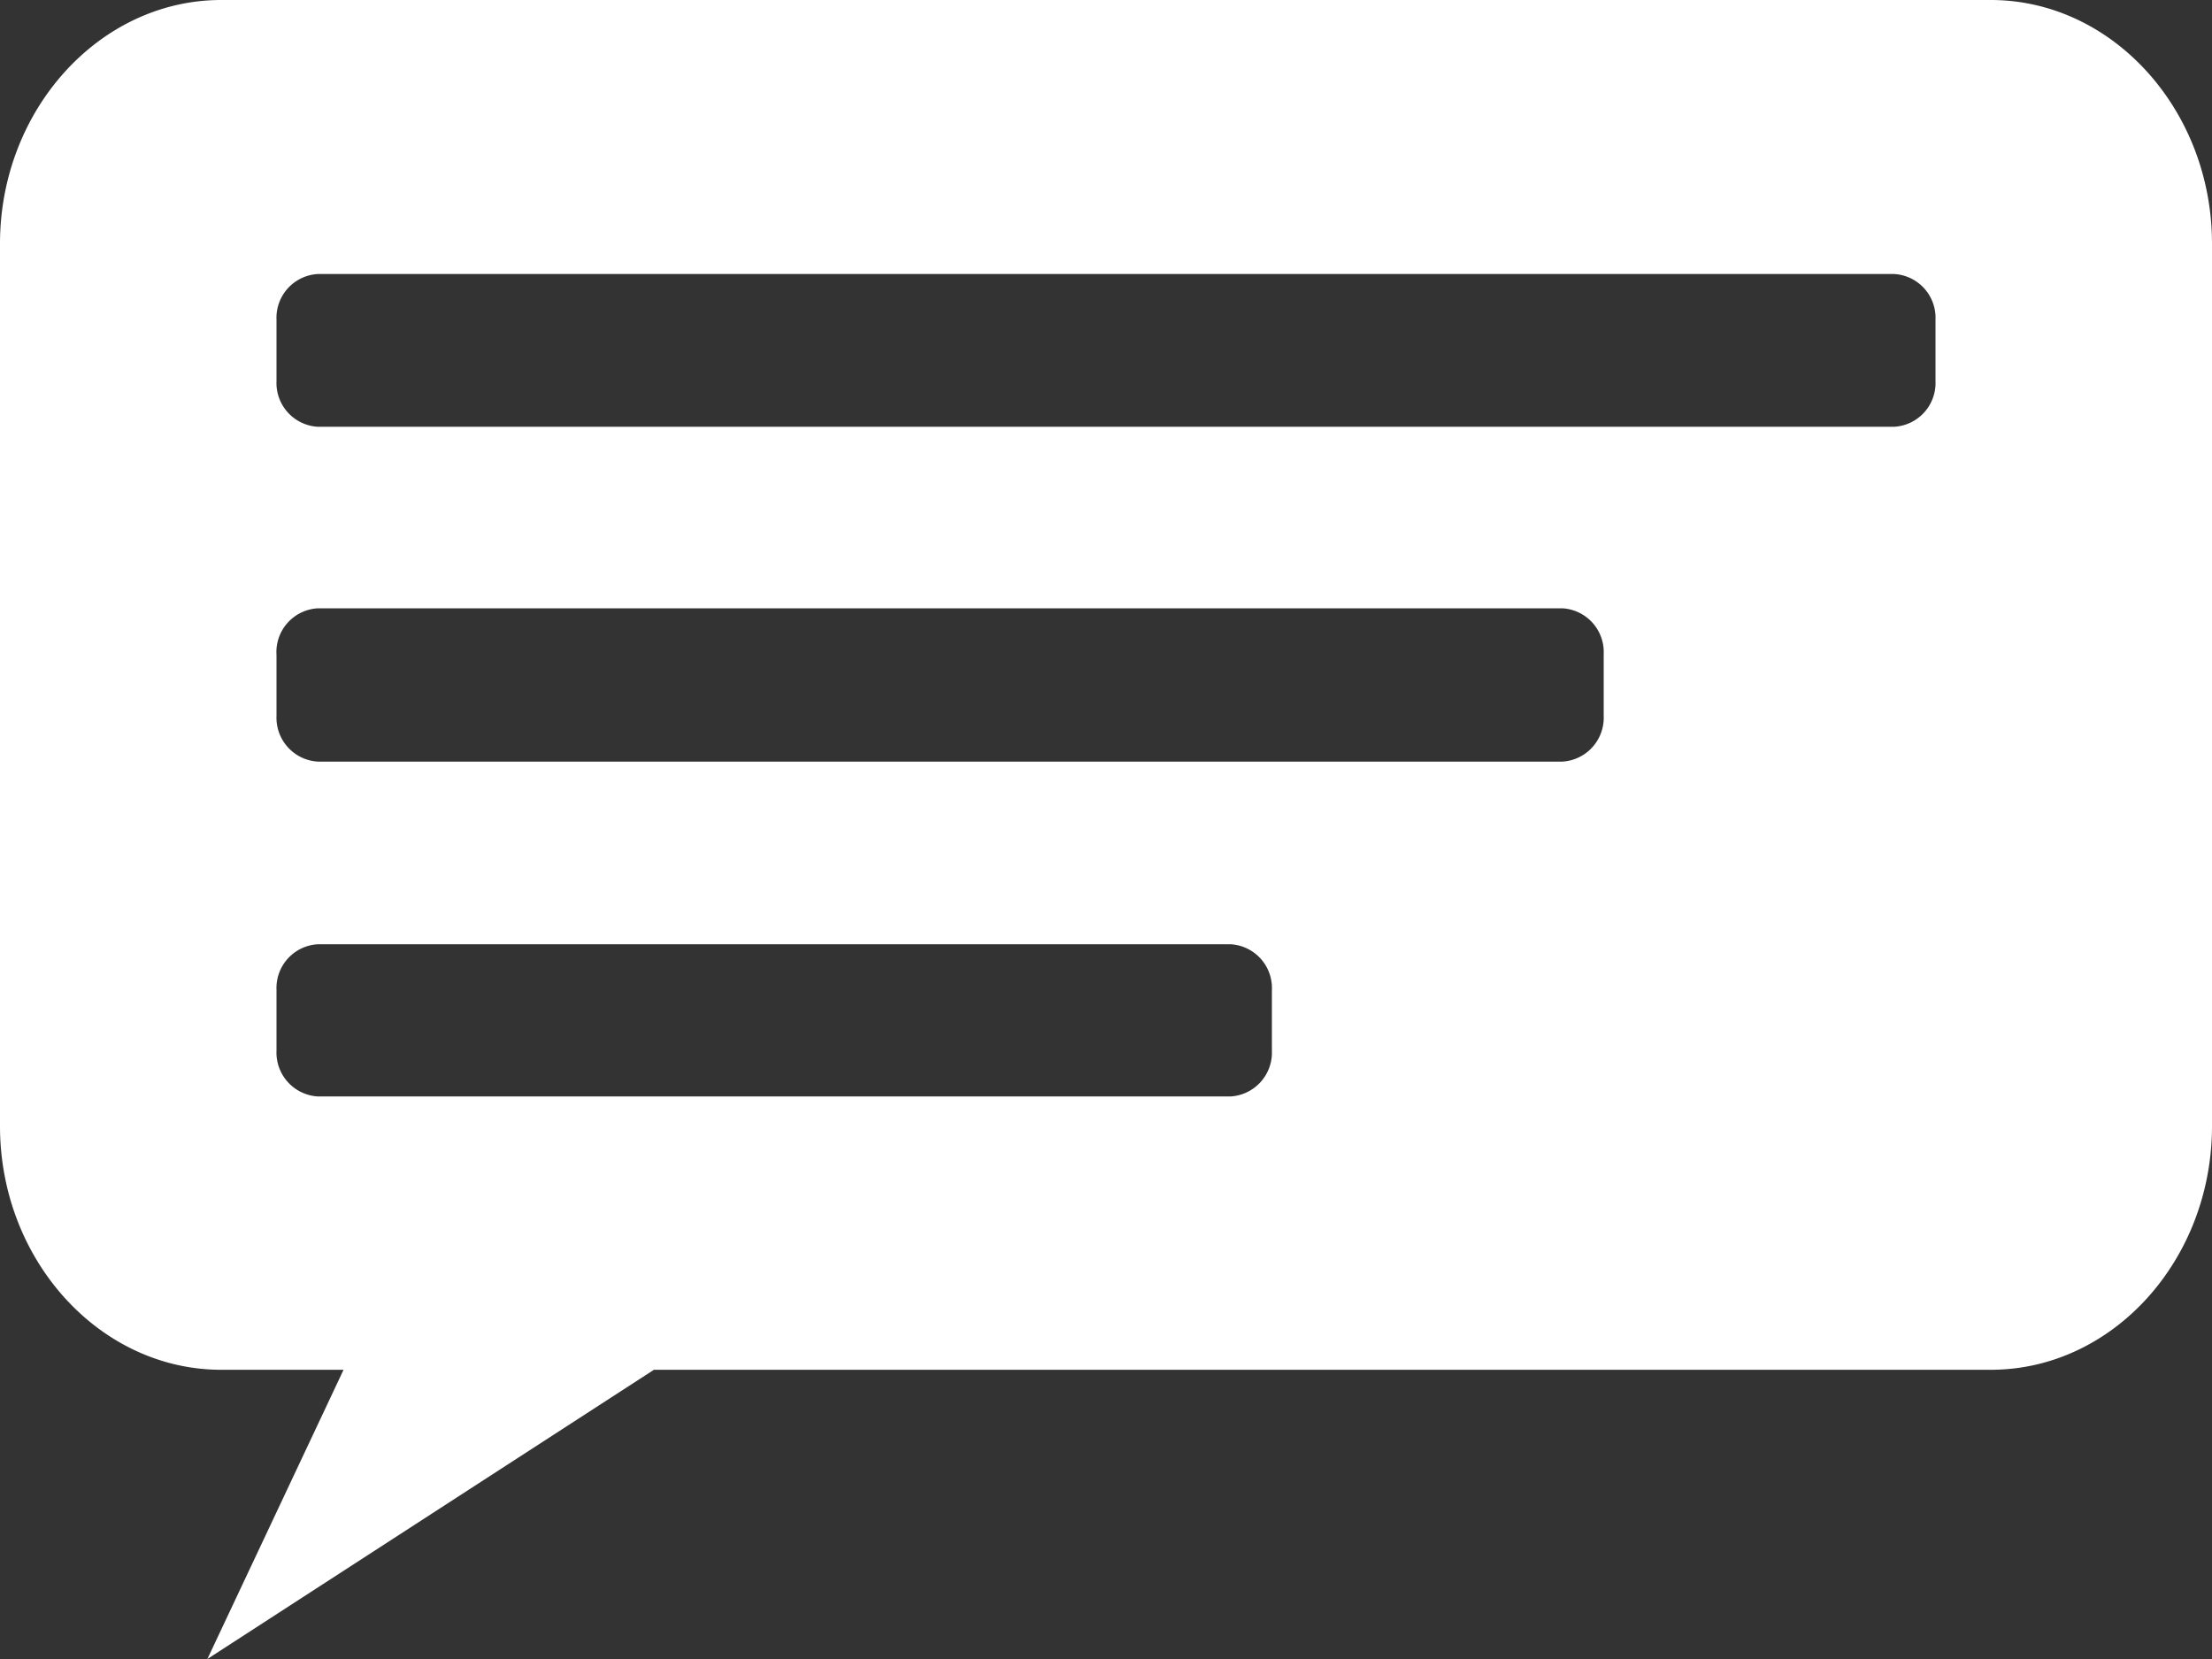 <svg xmlns="http://www.w3.org/2000/svg" viewBox="0 0 160 120"><rect x="0" y="0" width="160" height="120" fill="#333333" stroke="none"/><defs><style>.cls-1{fill:#fff;}</style></defs><title>icon_chat_title</title><g id="图层_2" data-name="图层 2"><g id="icon_chat_title"><path class="cls-1" d="M144,0H16C7.21,0,0,7.94,0,17.63V81.45c0,9.7,7.21,17.63,16,17.63h8.85L15,120,47.3,99.08H144c8.81,0,16-7.93,16-17.63V17.63C160,7.94,152.79,0,144,0ZM92,76a3.18,3.18,0,0,1-3,3.31H23A3.18,3.18,0,0,1,20,76v-4.4a3.17,3.17,0,0,1,3-3.3H89a3.17,3.17,0,0,1,3,3.3Zm24-24.22a3.18,3.18,0,0,1-3,3.31H23a3.18,3.18,0,0,1-3-3.31v-4.4A3.17,3.17,0,0,1,23,44h90a3.17,3.17,0,0,1,3,3.3Zm24-24.21a3.17,3.17,0,0,1-3,3.3H23a3.17,3.17,0,0,1-3-3.3V23.12a3.17,3.17,0,0,1,3-3.3H137a3.17,3.17,0,0,1,3,3.3Z"/></g></g></svg>